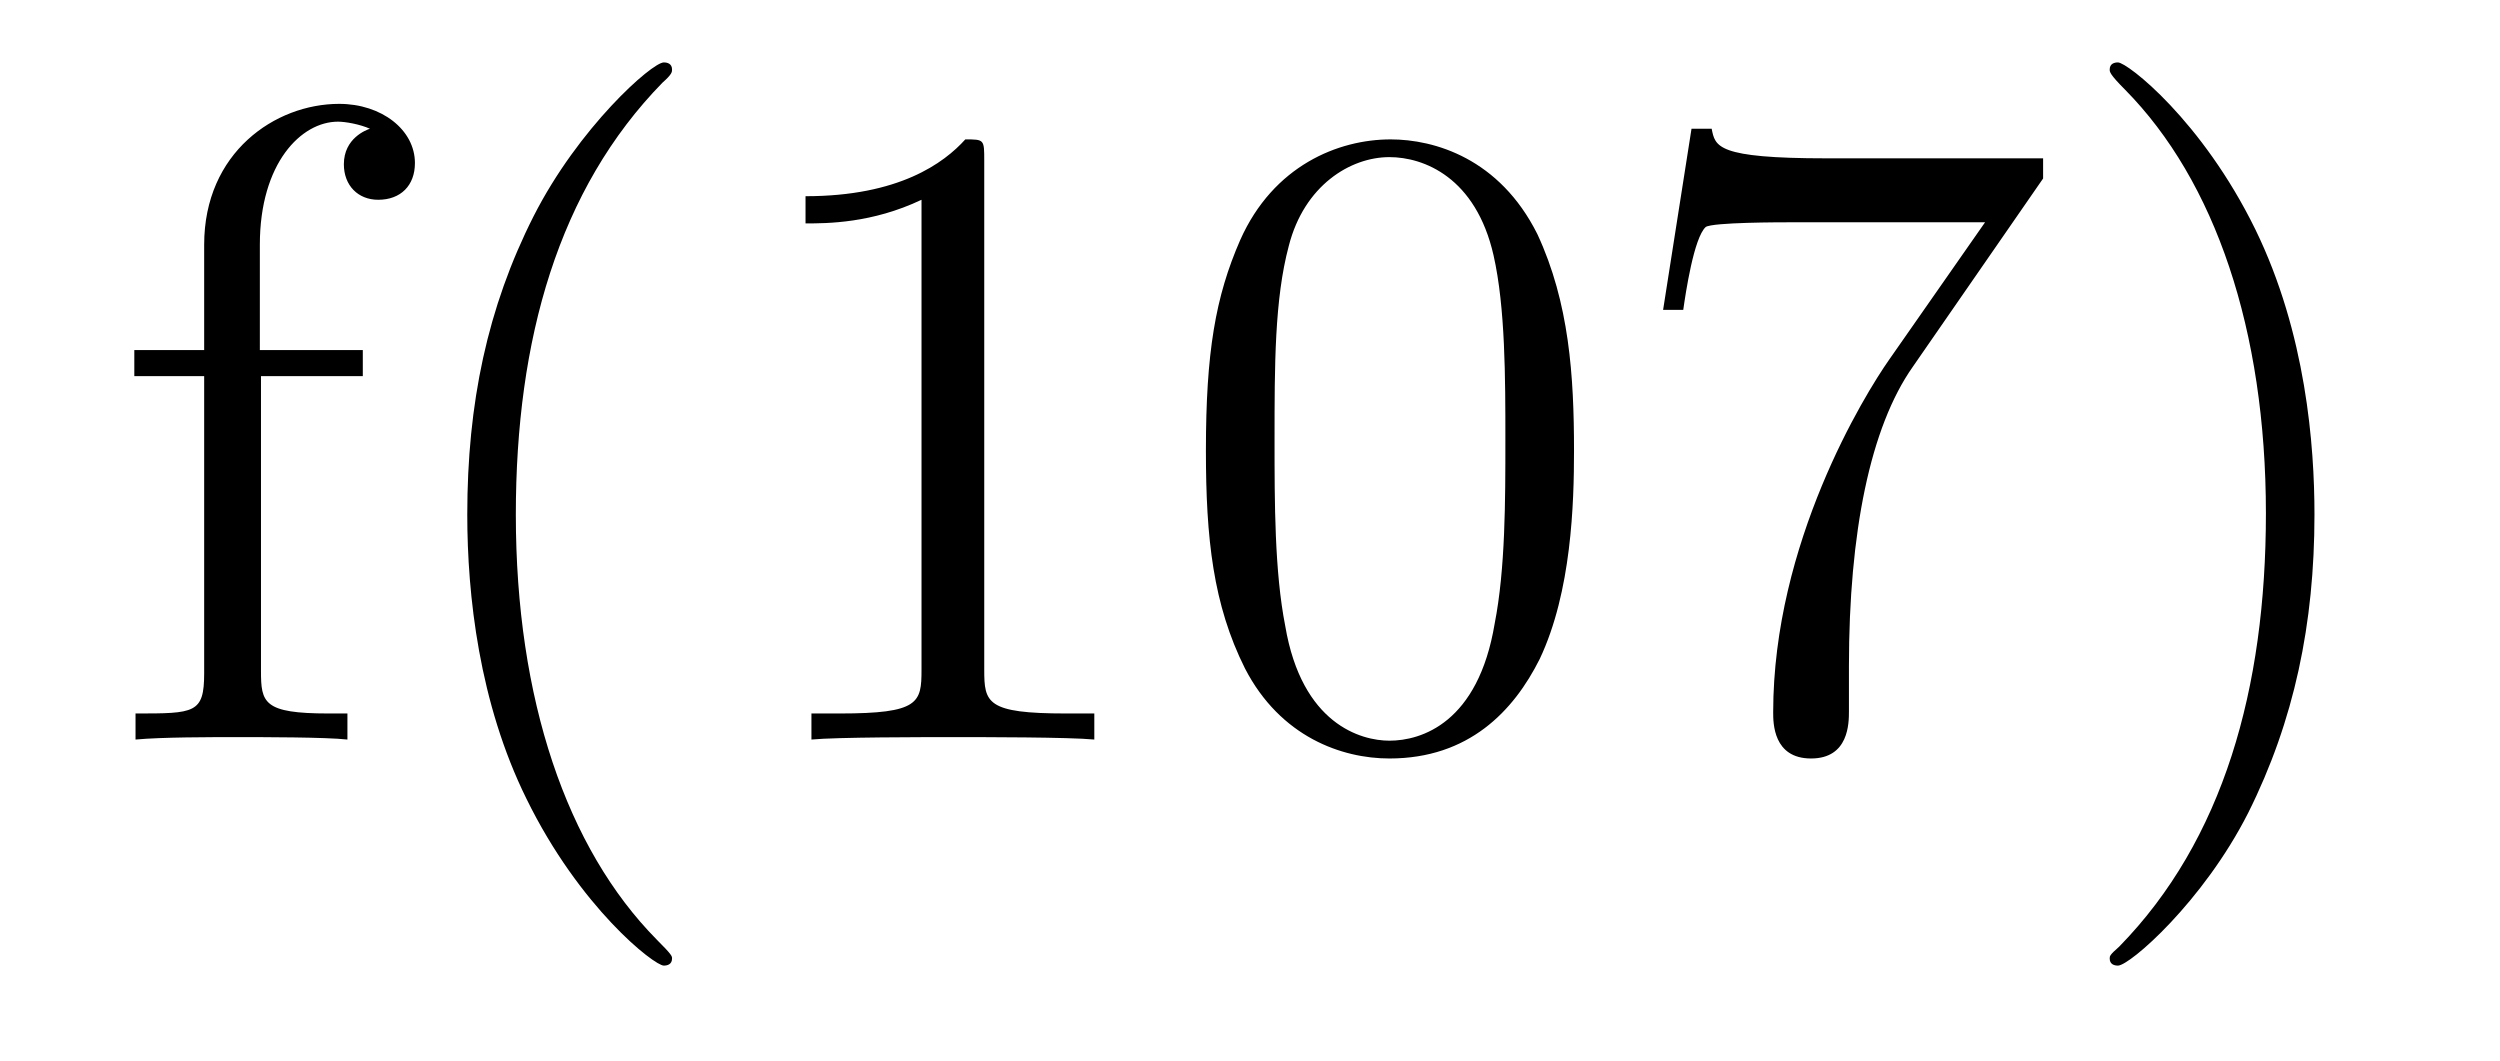 <?xml version='1.0'?>
<!-- This file was generated by dvisvgm 1.9.2 -->
<svg height='14pt' version='1.1' viewBox='0 -14 33 14' width='33pt' xmlns='http://www.w3.org/2000/svg' xmlns:xlink='http://www.w3.org/1999/xlink'>
<g id='page1'>
<g transform='matrix(1 0 0 1 -127 650)'>
<path d='M130.445 -659.035H131.789V-659.379H130.43V-660.77C130.43 -661.848 130.977 -662.394 131.461 -662.394C131.555 -662.394 131.742 -662.363 131.883 -662.301C131.836 -662.285 131.539 -662.176 131.539 -661.832C131.539 -661.551 131.727 -661.363 131.992 -661.363C132.289 -661.363 132.477 -661.551 132.477 -661.848C132.477 -662.285 132.039 -662.629 131.477 -662.629C130.633 -662.629 129.695 -661.988 129.695 -660.77V-659.379H128.773V-659.035H129.695V-655.113C129.695 -654.582 129.57 -654.582 128.789 -654.582V-654.238C129.133 -654.27 129.773 -654.27 130.133 -654.27C130.461 -654.27 131.305 -654.27 131.586 -654.238V-654.582H131.336C130.477 -654.582 130.445 -654.723 130.445 -655.145V-659.035ZM135.871 -651.348C135.871 -651.379 135.871 -651.395 135.668 -651.598C134.481 -652.801 133.809 -654.77 133.809 -657.207C133.809 -659.52 134.371 -661.504 135.746 -662.91C135.871 -663.02 135.871 -663.051 135.871 -663.082C135.871 -663.16 135.809 -663.176 135.762 -663.176C135.606 -663.176 134.637 -662.316 134.043 -661.145C133.434 -659.941 133.168 -658.676 133.168 -657.207C133.168 -656.145 133.324 -654.723 133.949 -653.457C134.652 -652.02 135.637 -651.254 135.762 -651.254C135.809 -651.254 135.871 -651.27 135.871 -651.348ZM139.992 -661.879C139.992 -662.16 139.992 -662.16 139.742 -662.16C139.461 -661.848 138.867 -661.41 137.633 -661.41V-661.051C137.914 -661.051 138.508 -661.051 139.164 -661.363V-655.16C139.164 -654.723 139.133 -654.582 138.086 -654.582H137.711V-654.238C138.039 -654.27 139.195 -654.27 139.586 -654.27S141.117 -654.27 141.445 -654.238V-654.582H141.07C140.023 -654.582 139.992 -654.723 139.992 -655.16V-661.879ZM147.777 -658.051C147.777 -659.035 147.715 -660.004 147.293 -660.91C146.793 -661.91 145.934 -662.16 145.356 -662.16C144.668 -662.16 143.809 -661.816 143.371 -660.832C143.043 -660.082 142.918 -659.348 142.918 -658.051C142.918 -656.895 143.012 -656.019 143.434 -655.176C143.902 -654.27 144.715 -653.988 145.34 -653.988C146.387 -653.988 146.98 -654.613 147.324 -655.301C147.746 -656.191 147.777 -657.363 147.777 -658.051ZM145.34 -654.223C144.965 -654.223 144.184 -654.441 143.965 -655.738C143.824 -656.457 143.824 -657.363 143.824 -658.191C143.824 -659.176 143.824 -660.051 144.012 -660.754C144.215 -661.551 144.824 -661.926 145.34 -661.926C145.793 -661.926 146.481 -661.66 146.715 -660.629C146.871 -659.941 146.871 -659.004 146.871 -658.191C146.871 -657.395 146.871 -656.488 146.73 -655.77C146.512 -654.457 145.762 -654.223 145.34 -654.223ZM153.969 -661.644V-661.91H151.109C149.656 -661.91 149.641 -662.066 149.594 -662.301H149.328L148.953 -659.91H149.219C149.25 -660.129 149.359 -660.863 149.516 -661.004C149.609 -661.066 150.5 -661.066 150.672 -661.066H153.203L151.938 -659.254C151.609 -658.785 150.406 -656.832 150.406 -654.598C150.406 -654.457 150.406 -653.988 150.906 -653.988C151.406 -653.988 151.406 -654.457 151.406 -654.613V-655.207C151.406 -656.973 151.688 -658.363 152.25 -659.16L153.969 -661.644ZM157.551 -657.207C157.551 -658.113 157.441 -659.598 156.77 -660.973C156.066 -662.41 155.082 -663.176 154.957 -663.176C154.91 -663.176 154.848 -663.16 154.848 -663.082C154.848 -663.051 154.848 -663.02 155.051 -662.816C156.238 -661.613 156.91 -659.645 156.91 -657.223C156.91 -654.91 156.348 -652.91 154.973 -651.504C154.848 -651.395 154.848 -651.379 154.848 -651.348C154.848 -651.27 154.91 -651.254 154.957 -651.254C155.113 -651.254 156.082 -652.098 156.676 -653.27C157.285 -654.488 157.551 -655.77 157.551 -657.207ZM158.75 -654.238' fill-rule='evenodd'/>
</g>
</g>
</svg>
